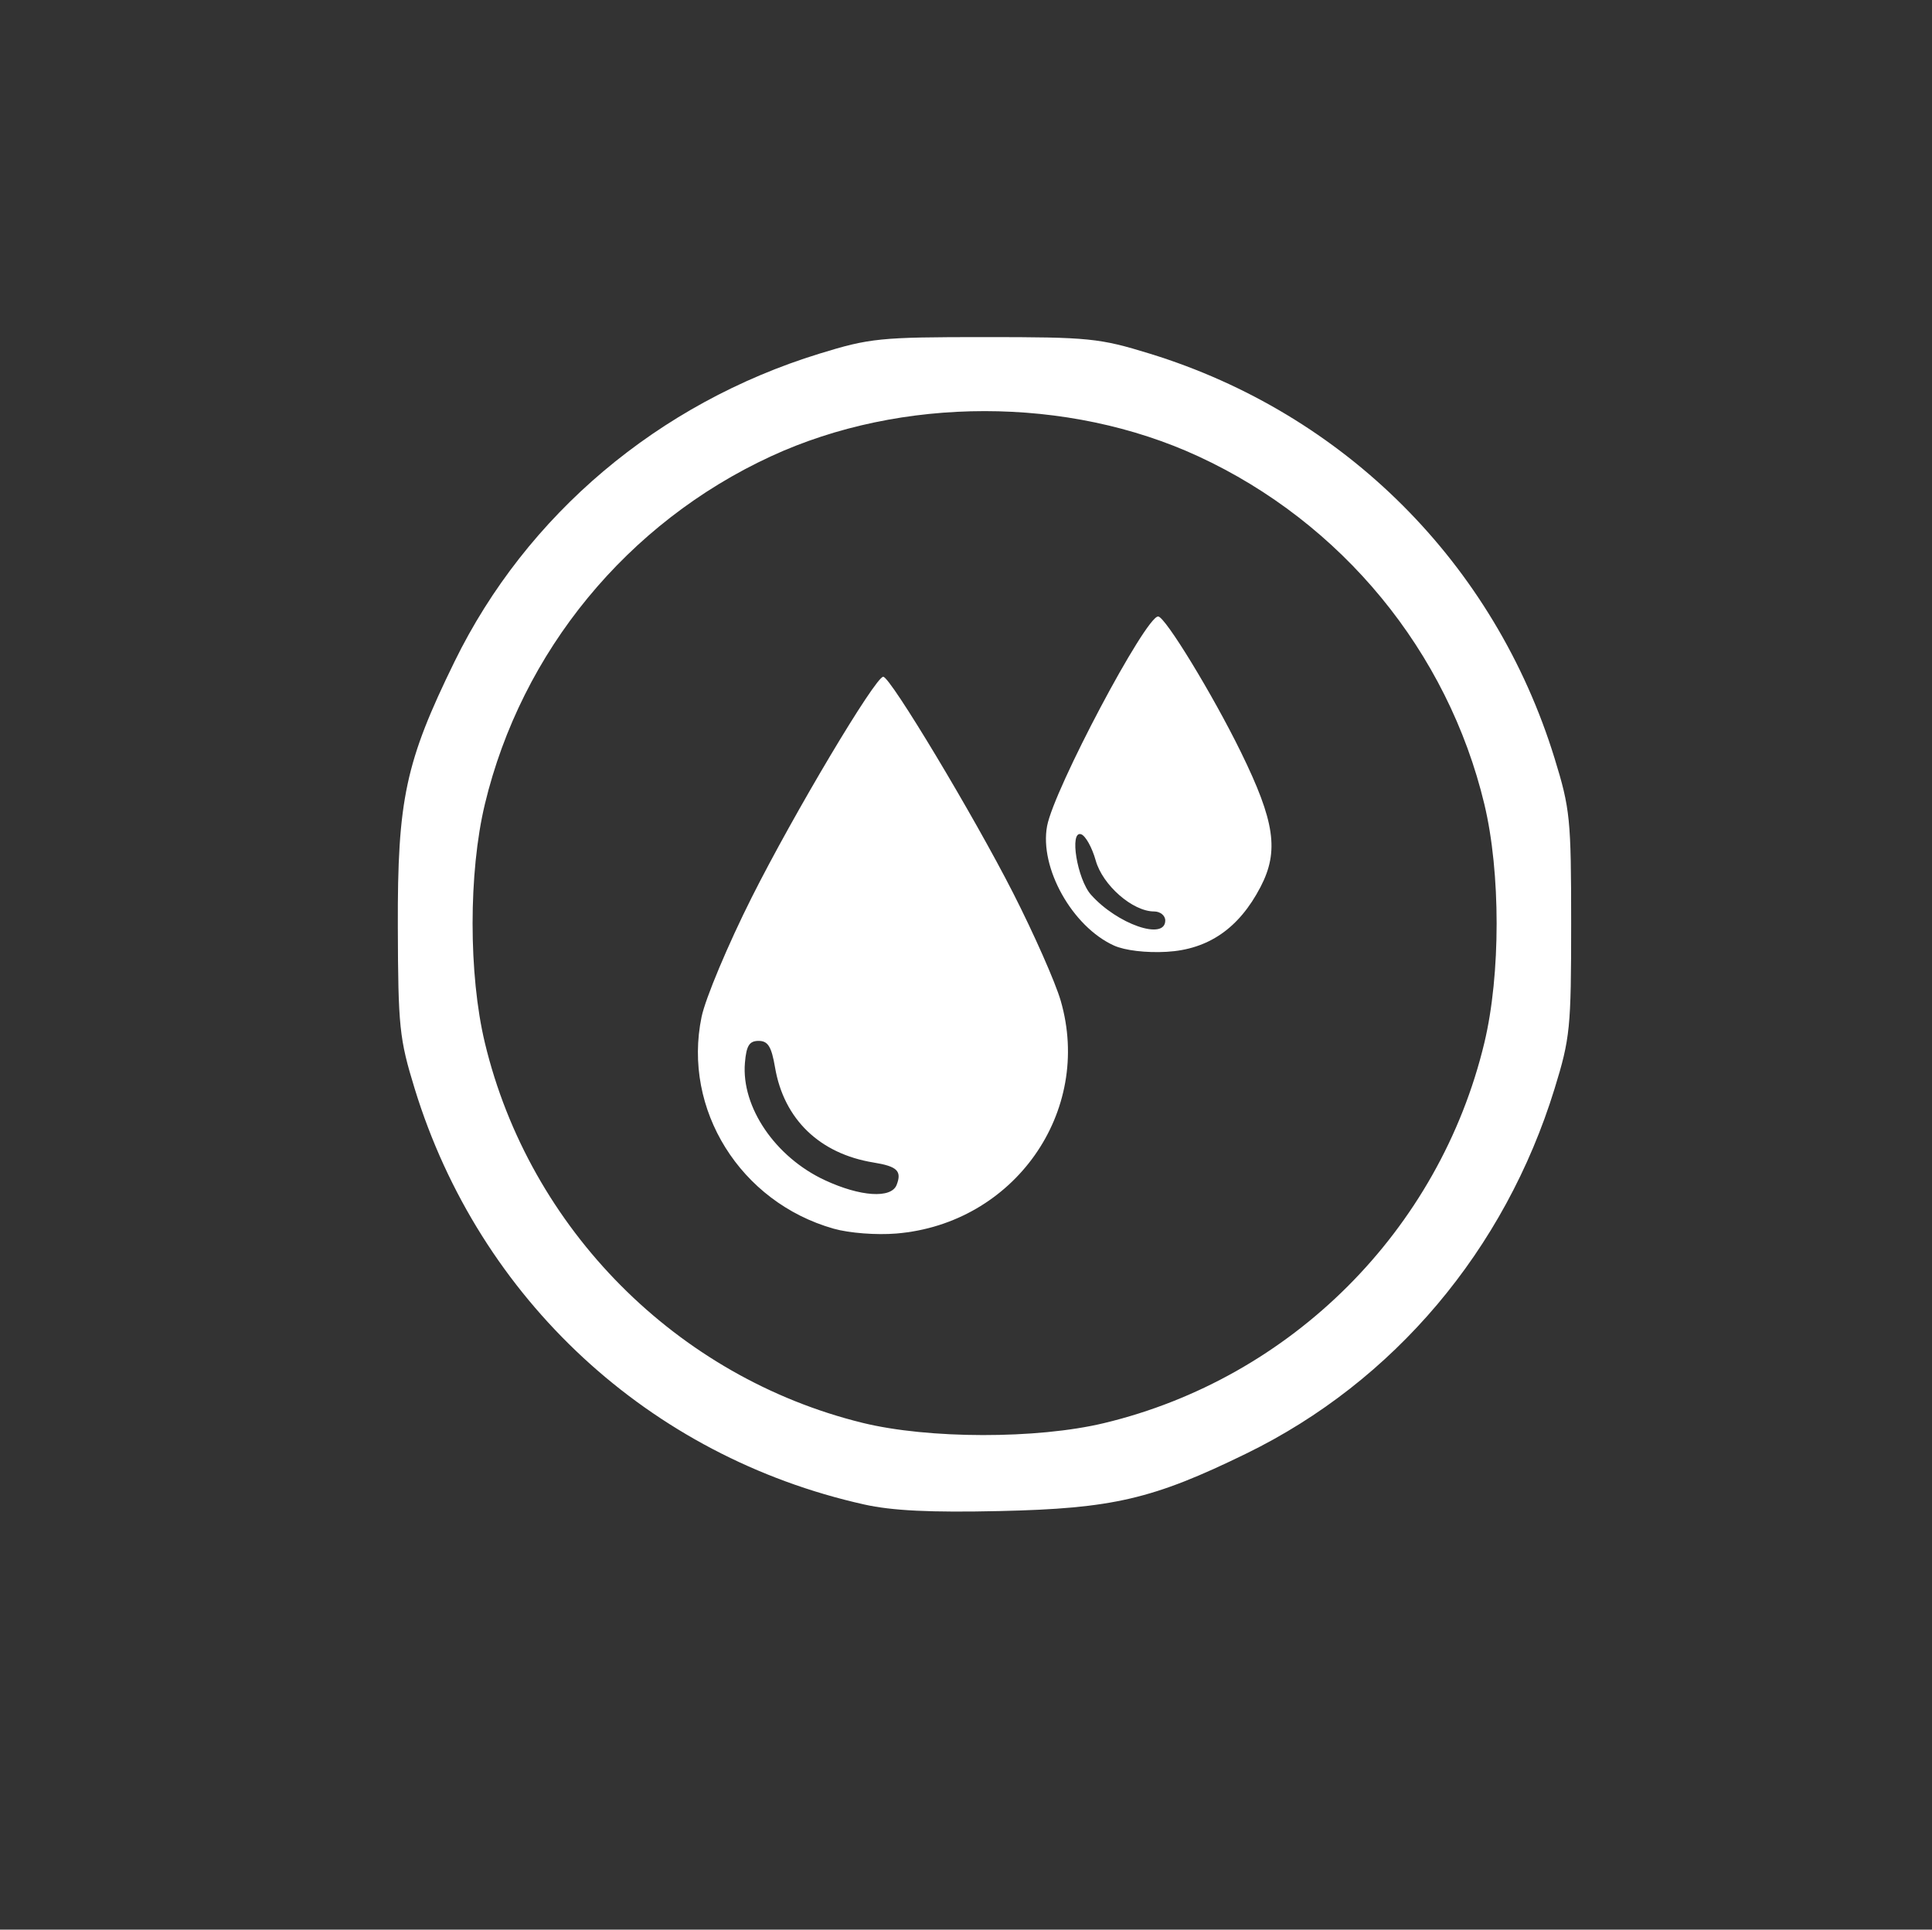 <svg xmlns="http://www.w3.org/2000/svg" xml:space="preserve" viewBox="0 0 3004 3001" height="3001" width="3004" id="svg1" version="1.1"><rect x="0" y="0" width="3004" height="3001" fill="#333333" stroke="none"/><defs id="defs1"></defs><g id="g1"><path id="path15" d="m 1343.676,2339.804 c -334.105,-74.563 -598.256,-318.971 -698.885,-646.65 -23.851,-77.665 -25.738,-95.819 -26.218,-252.22 -0.607,-197.723 11.854,-255.946 88.167,-411.965 111.778,-228.525 317.101,-401.868 567.291,-478.937 78.515,-24.185 94.396,-25.779 256.901,-25.779 162.506,0 178.386,1.594 256.901,25.779 302.896,93.304 536.016,326.424 629.32,629.32 24.186,78.516 25.779,94.396 25.779,256.901 0,162.505 -1.594,178.386 -25.779,256.901 -77.294,250.923 -249.838,455.284 -478.937,567.255 -145.633,71.177 -207.779,85.687 -383.877,89.627 -107.471,2.403 -167.004,-0.487 -210.664,-10.231 z m 372.809,-126.512 c 291.573,-69.9 521.588,-299.915 591.489,-591.488 25.45,-106.159 25.45,-264.945 0,-371.104 -56.963,-237.607 -221.626,-437.913 -444.729,-540.993 -202.959,-93.773 -461.664,-93.773 -664.622,0 -223.103,103.08 -387.767,303.386 -444.729,540.993 -25.45,106.159 -25.45,264.945 0,371.104 69.366,289.346 298.604,520.108 587.118,591.019 102.561,25.209 271.402,25.419 375.474,0.468 z m -420.086,-302.369 c -145.316,-41.086 -235.423,-185.501 -205.545,-329.426 5.963,-28.721 41.06,-112.362 77.995,-185.867 65.725,-130.804 192.107,-342.89 204.471,-343.132 10.833,-0.215 140.171,215.127 201.696,335.812 32.499,63.749 65.886,139.286 74.192,167.858 50.303,173.037 -72.407,347.011 -255.506,362.247 -30.98,2.578 -73.183,-0.674 -97.304,-7.491 z m 97.802,-68.232 c 8.265,-21.54 0.842,-28.736 -35.774,-34.679 -83.914,-13.617 -139.584,-67.296 -153.336,-147.853 -5.55,-32.512 -10.997,-41.331 -25.523,-41.331 -14.488,0 -19.081,7.366 -21.317,34.19 -5.733,68.755 47.249,146.575 124.185,182.401 55.388,25.792 103.458,28.92 111.766,7.272 z m 337.86,-372.158 c -64.899,-29.46 -116.135,-121.073 -103.972,-185.908 10.754,-57.325 153.056,-325.878 172.677,-325.878 10.752,0 84.785,121.37 128.62,210.86 52.933,108.066 59.614,154.045 30.5,209.925 -33.447,64.196 -80.994,97.038 -145.87,100.754 -31.971,1.831 -65.127,-2.114 -81.955,-9.753 z m 79.758,-38.962 c 0,-7.724 -7.803,-14.044 -17.341,-14.044 -33.319,0 -79.974,-40.727 -90.781,-79.245 -5.662,-20.18 -15.88,-38.552 -22.707,-40.828 -18.566,-6.189 -6.165,69.839 15.341,94.052 40.686,45.804 115.488,71.755 115.488,40.066 z" style="fill:#ffffff;stroke-width:9.363"></path></g></svg>
